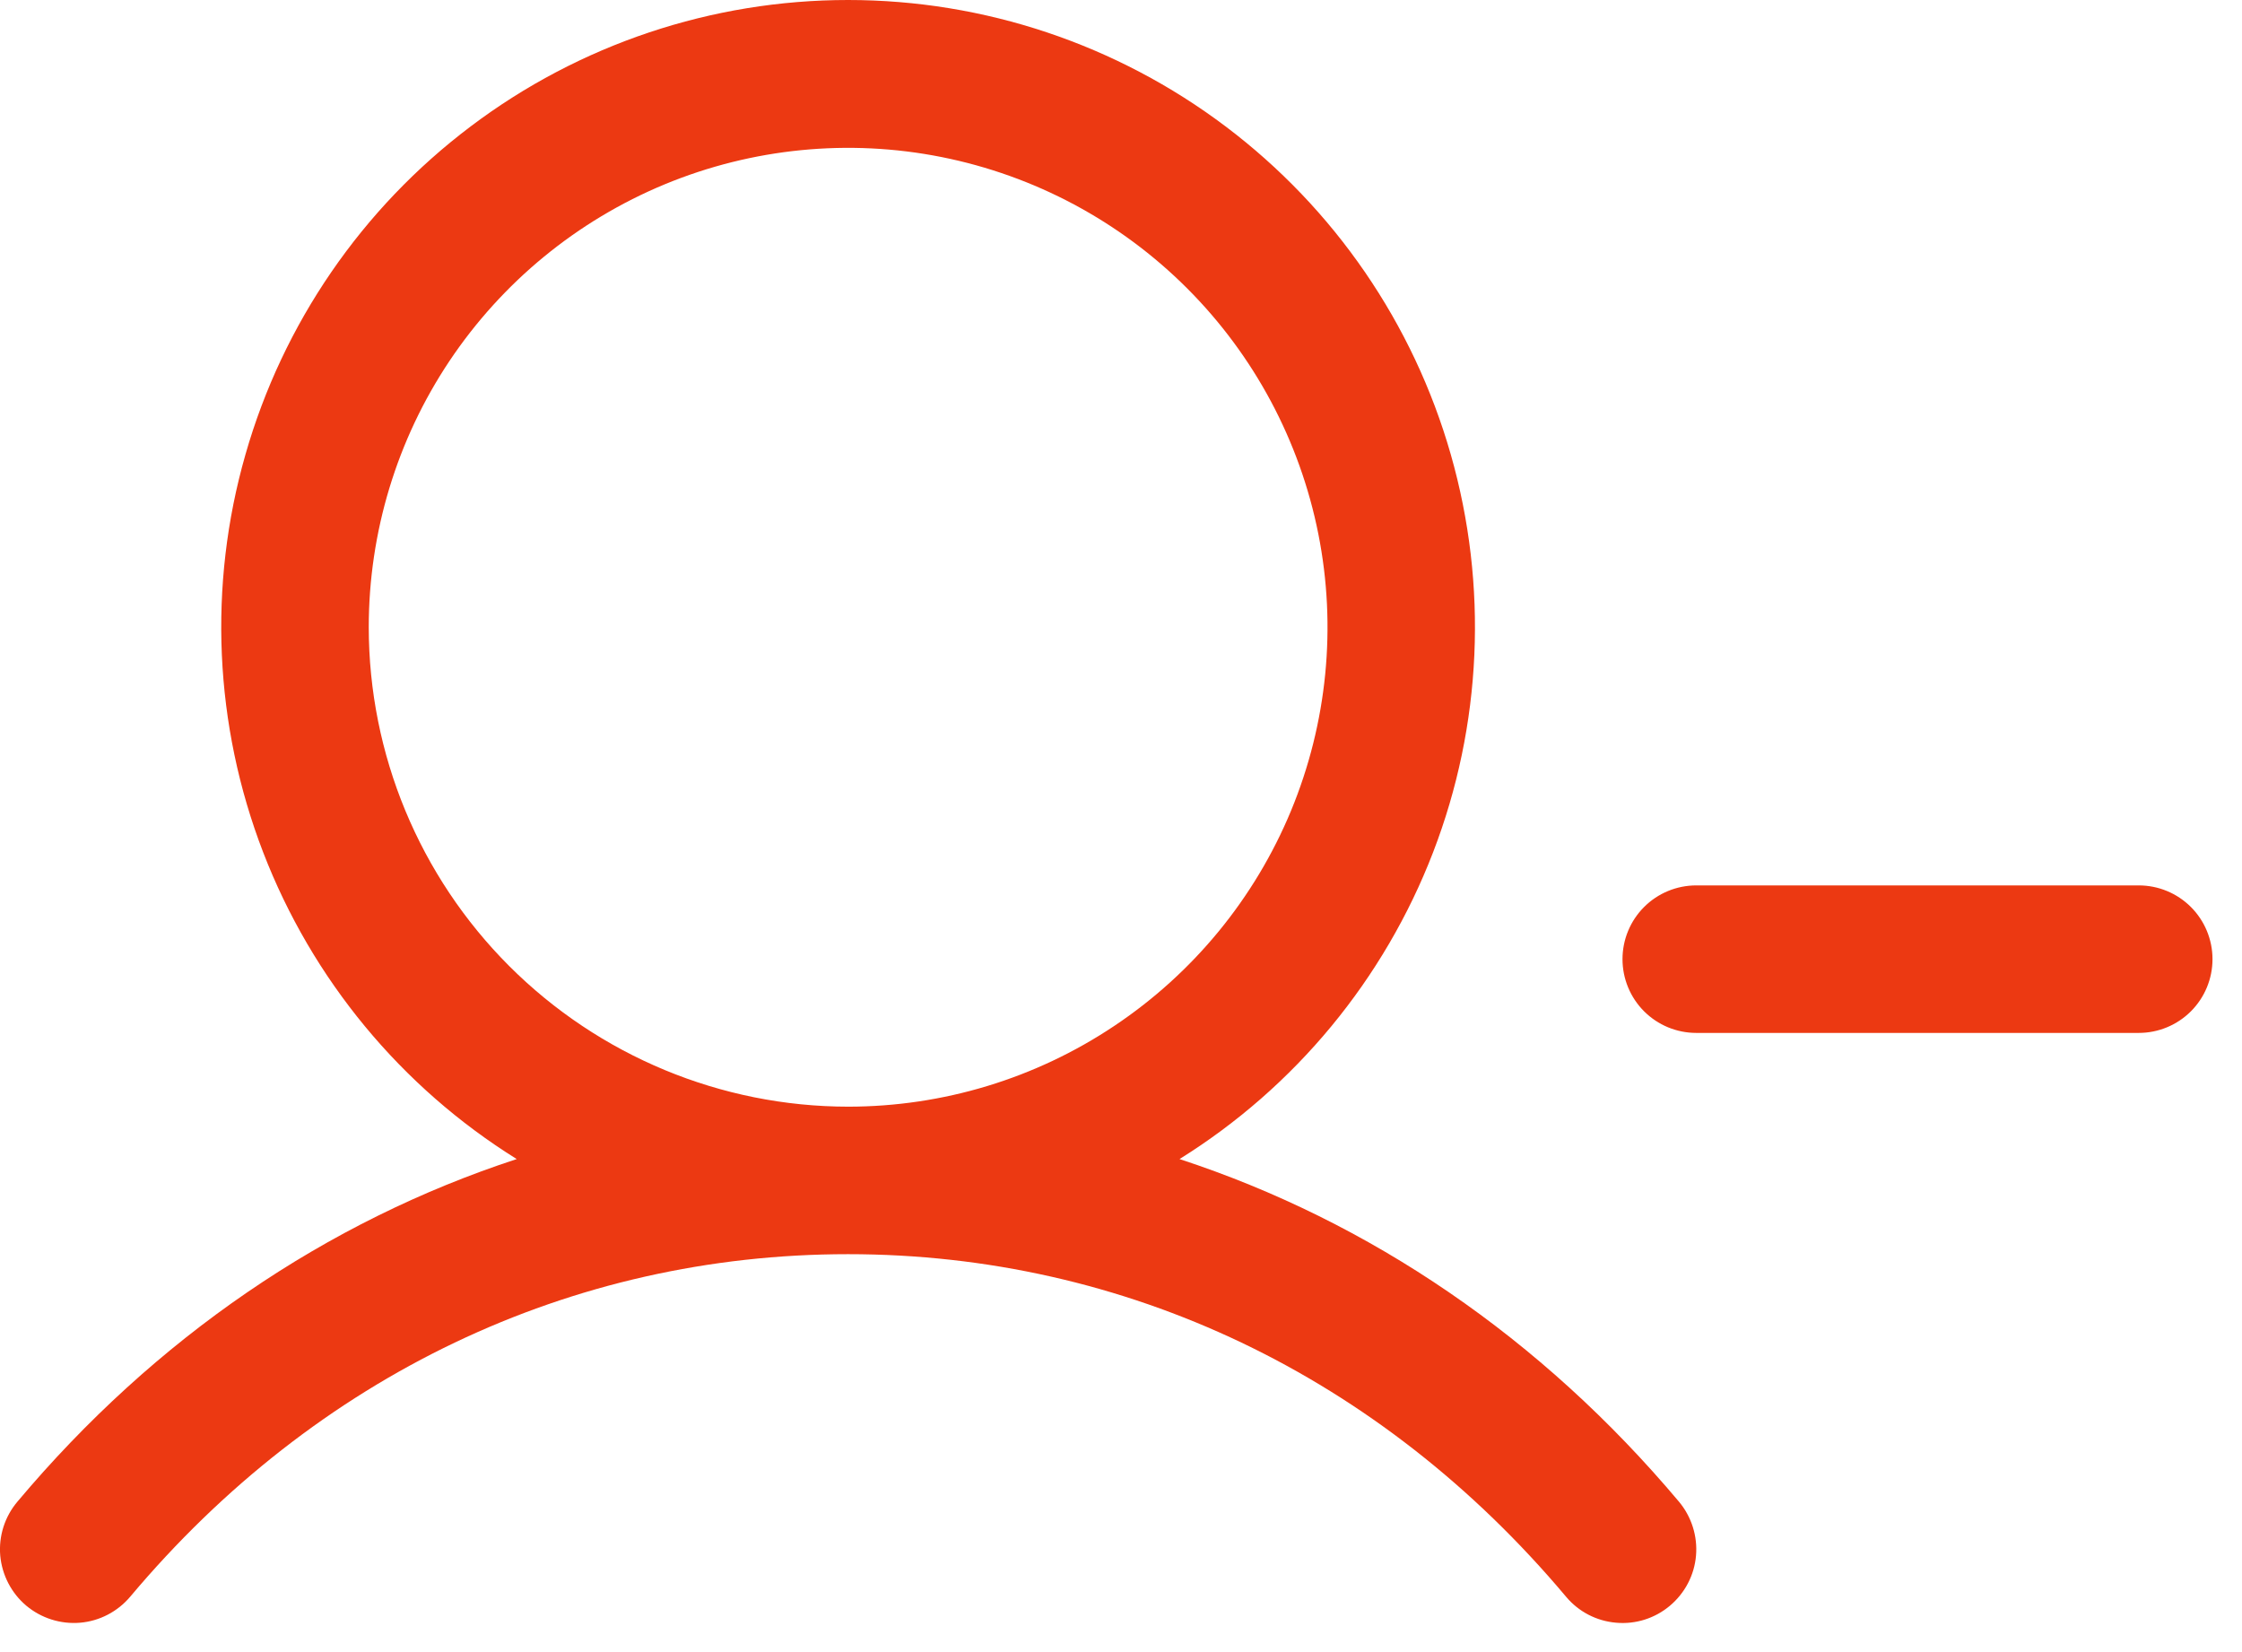 <svg width="19" height="14" viewBox="0 0 19 14" fill="none" xmlns="http://www.w3.org/2000/svg">
<path d="M18.75 8.128C18.75 8.294 18.684 8.453 18.567 8.57C18.45 8.687 18.291 8.753 18.125 8.753H14.375C14.209 8.753 14.05 8.687 13.933 8.57C13.816 8.453 13.75 8.294 13.75 8.128C13.75 7.962 13.816 7.803 13.933 7.686C14.05 7.569 14.209 7.503 14.375 7.503H18.125C18.291 7.503 18.45 7.569 18.567 7.686C18.684 7.803 18.75 7.962 18.75 8.128ZM14.229 12.726C14.335 12.853 14.387 13.017 14.373 13.182C14.359 13.348 14.279 13.5 14.152 13.607C14.025 13.714 13.861 13.766 13.696 13.751C13.53 13.737 13.378 13.658 13.271 13.53C11.699 11.659 9.538 10.628 7.187 10.628C4.837 10.628 2.676 11.659 1.104 13.53C0.997 13.657 0.844 13.737 0.679 13.751C0.514 13.765 0.35 13.713 0.223 13.607C0.096 13.5 0.017 13.347 0.002 13.182C-0.012 13.017 0.04 12.853 0.147 12.726C1.314 11.337 2.765 10.35 4.379 9.822C3.399 9.212 2.645 8.299 2.23 7.222C1.815 6.145 1.762 4.962 2.08 3.852C2.397 2.742 3.067 1.766 3.989 1.071C4.91 0.376 6.033 0 7.187 0C8.342 0 9.464 0.376 10.386 1.071C11.308 1.766 11.978 2.742 12.295 3.852C12.612 4.962 12.56 6.145 12.145 7.222C11.73 8.299 10.976 9.212 9.996 9.822C11.609 10.35 13.061 11.337 14.229 12.726ZM7.187 9.378C7.991 9.378 8.776 9.14 9.444 8.693C10.112 8.247 10.633 7.613 10.941 6.87C11.248 6.128 11.329 5.311 11.172 4.523C11.015 3.735 10.628 3.011 10.06 2.443C9.492 1.875 8.768 1.488 7.98 1.331C7.192 1.174 6.375 1.255 5.633 1.562C4.89 1.87 4.256 2.391 3.809 3.059C3.363 3.727 3.125 4.512 3.125 5.316C3.126 6.393 3.554 7.425 4.316 8.187C5.078 8.948 6.11 9.377 7.187 9.378Z" fill="#EC3912"/>
</svg>
